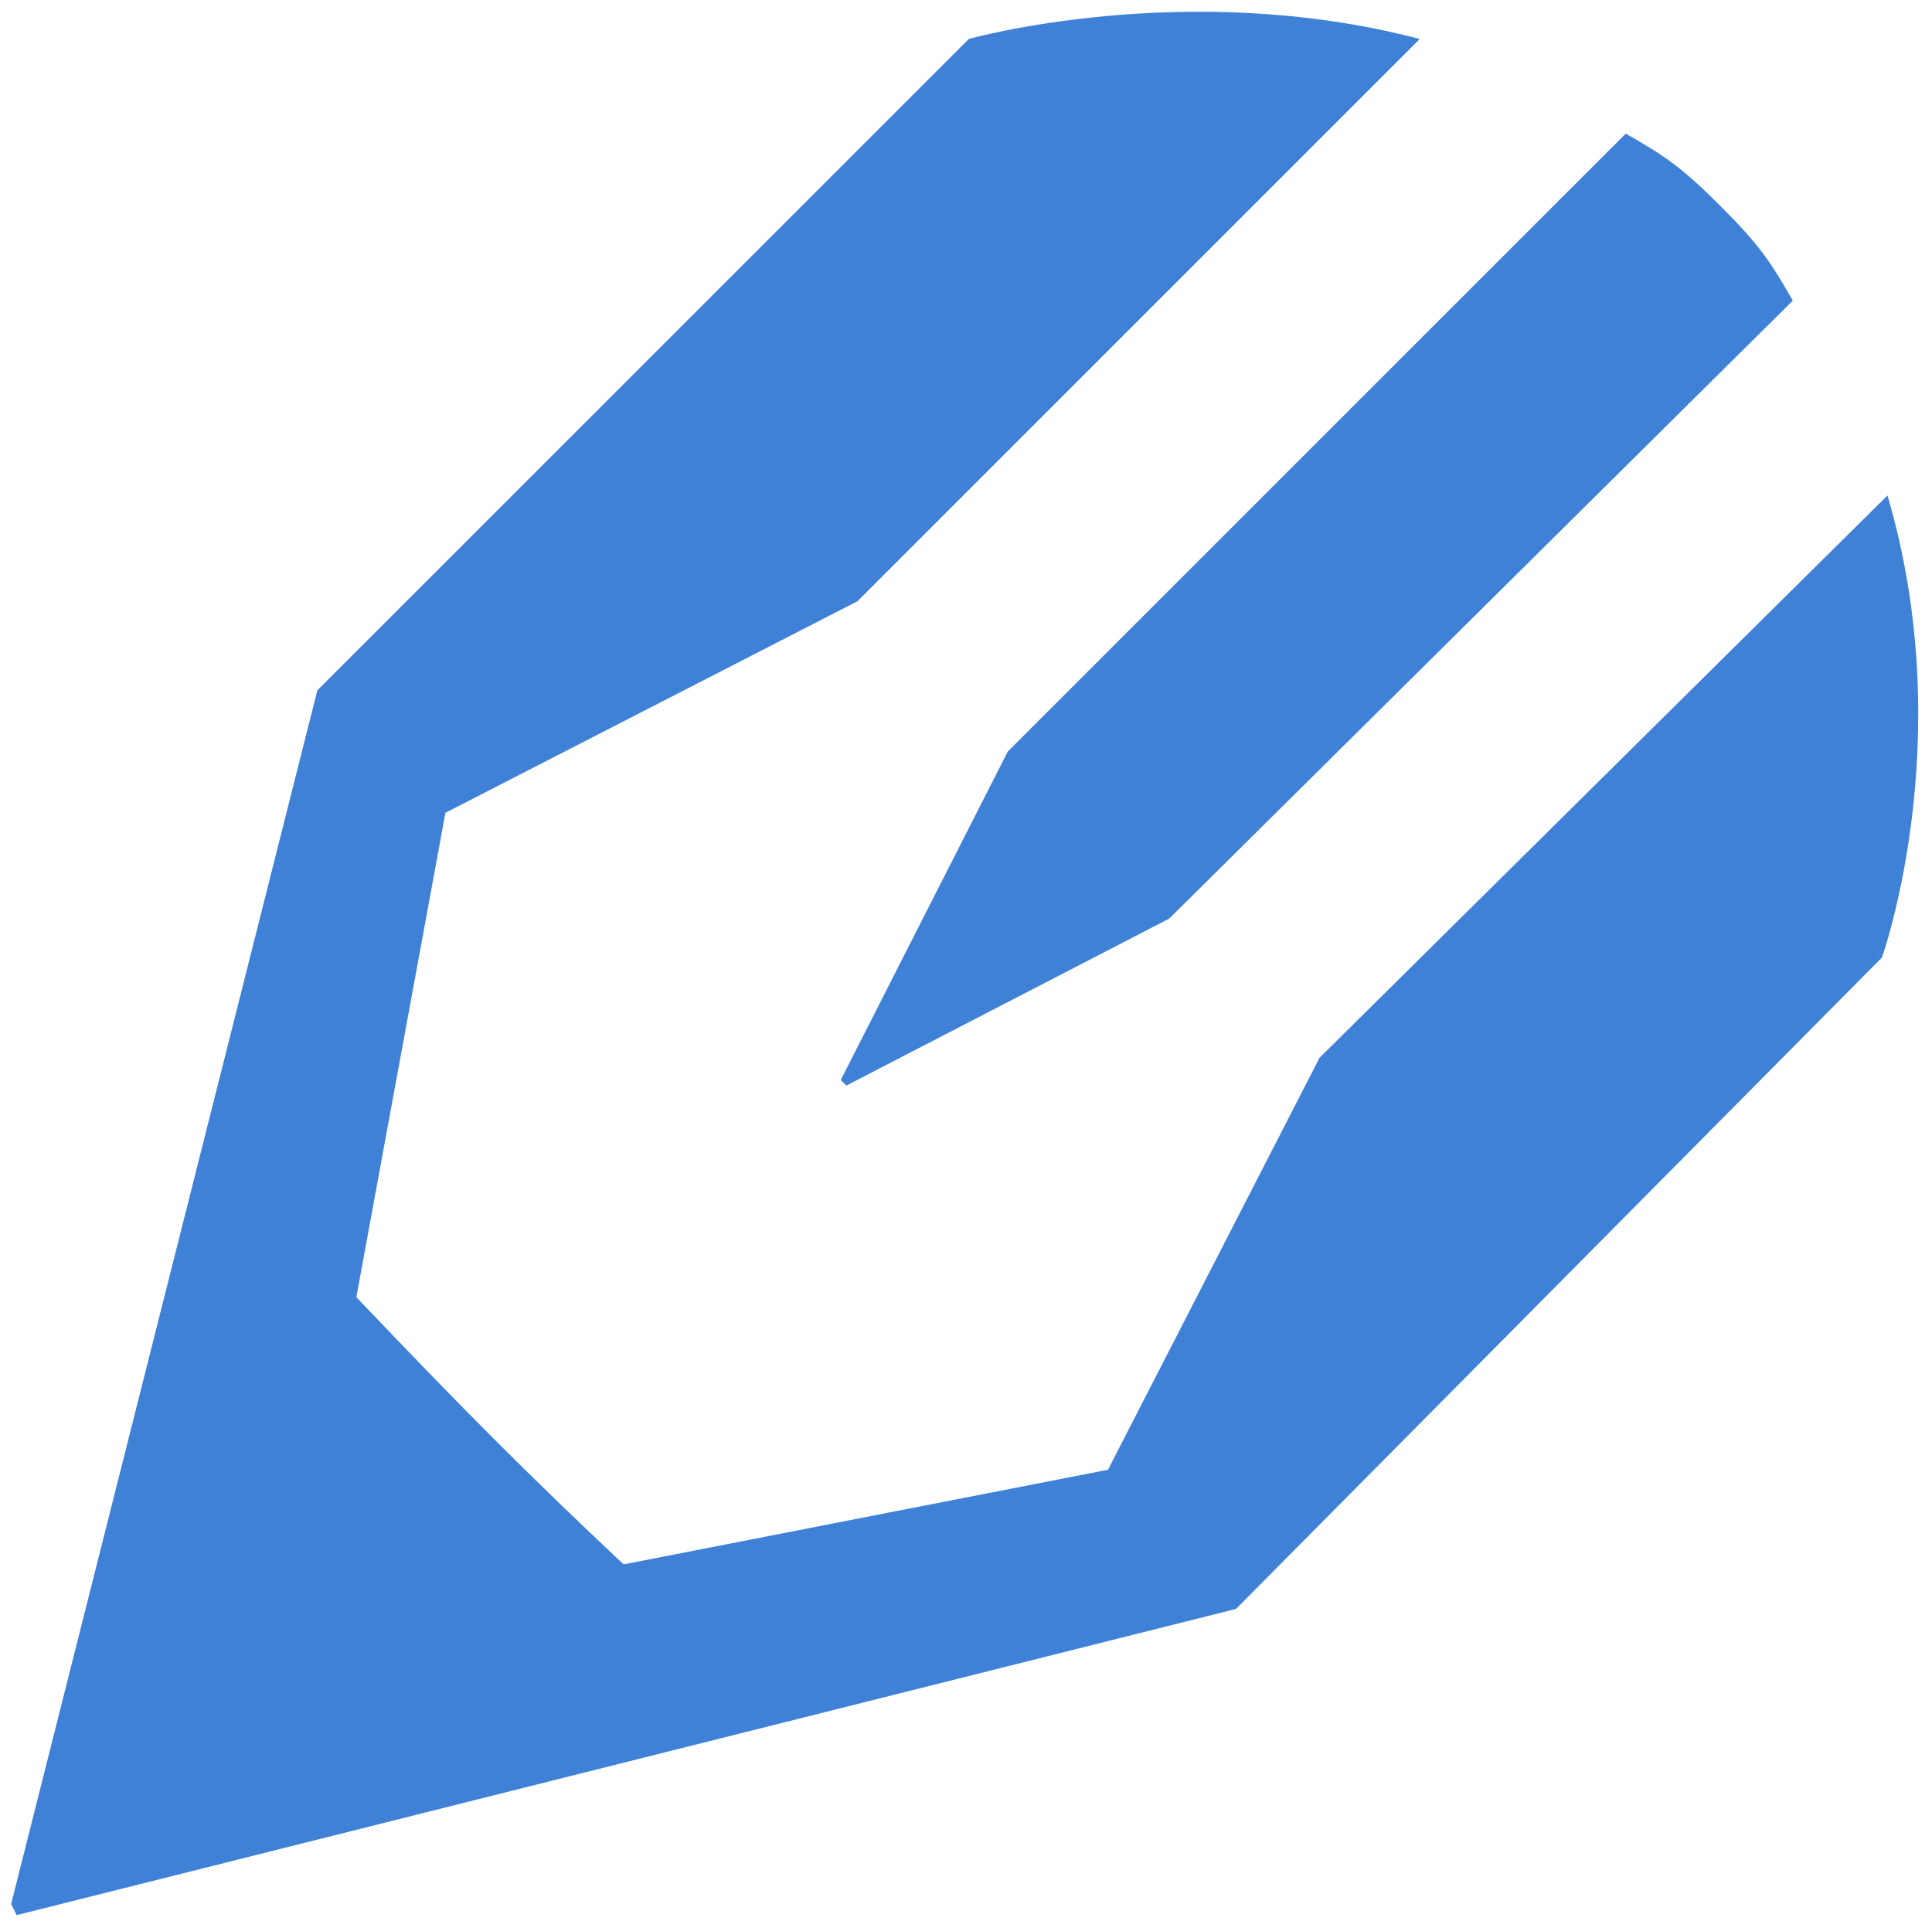 <?xml version="1.0" encoding="utf-8"?>
<!-- Generator: Adobe Illustrator 19.2.1, SVG Export Plug-In . SVG Version: 6.00 Build 0)  -->
<svg version="1.1" id="Layer_1" xmlns="http://www.w3.org/2000/svg" xmlns:xlink="http://www.w3.org/1999/xlink" x="0px" y="0px"
	 viewBox="0 0 34.7 34.5" style="enable-background:new 0 0 34.7 34.5;" xml:space="preserve">
<style type="text/css">
	.st0{enable-background:new    ;}
	.st1{fill:#3F81D7;}
</style>
<g class="st0">
	<path class="st1" d="M5.7,12.4L17.4,0.7c0,0,3.9-1.1,8.1,0L15.4,10.8L8,14.6l-1.6,8.7c2,2.1,3.1,3.2,4.8,4.8l8.7-1.7l3.8-7.4
		L33.9,8.9c1.3,4.4-0.1,8.3-0.1,8.3L22.2,28.9L0.3,34.4l-0.1-0.2L5.7,12.4z M18.1,13.5L29.2,2.4c0.7,0.4,1,0.6,1.7,1.3
		c0.7,0.7,0.9,1,1.3,1.7L21,16.5l-5.8,3l-0.1-0.1L18.1,13.5z"/>
</g>
</svg>
